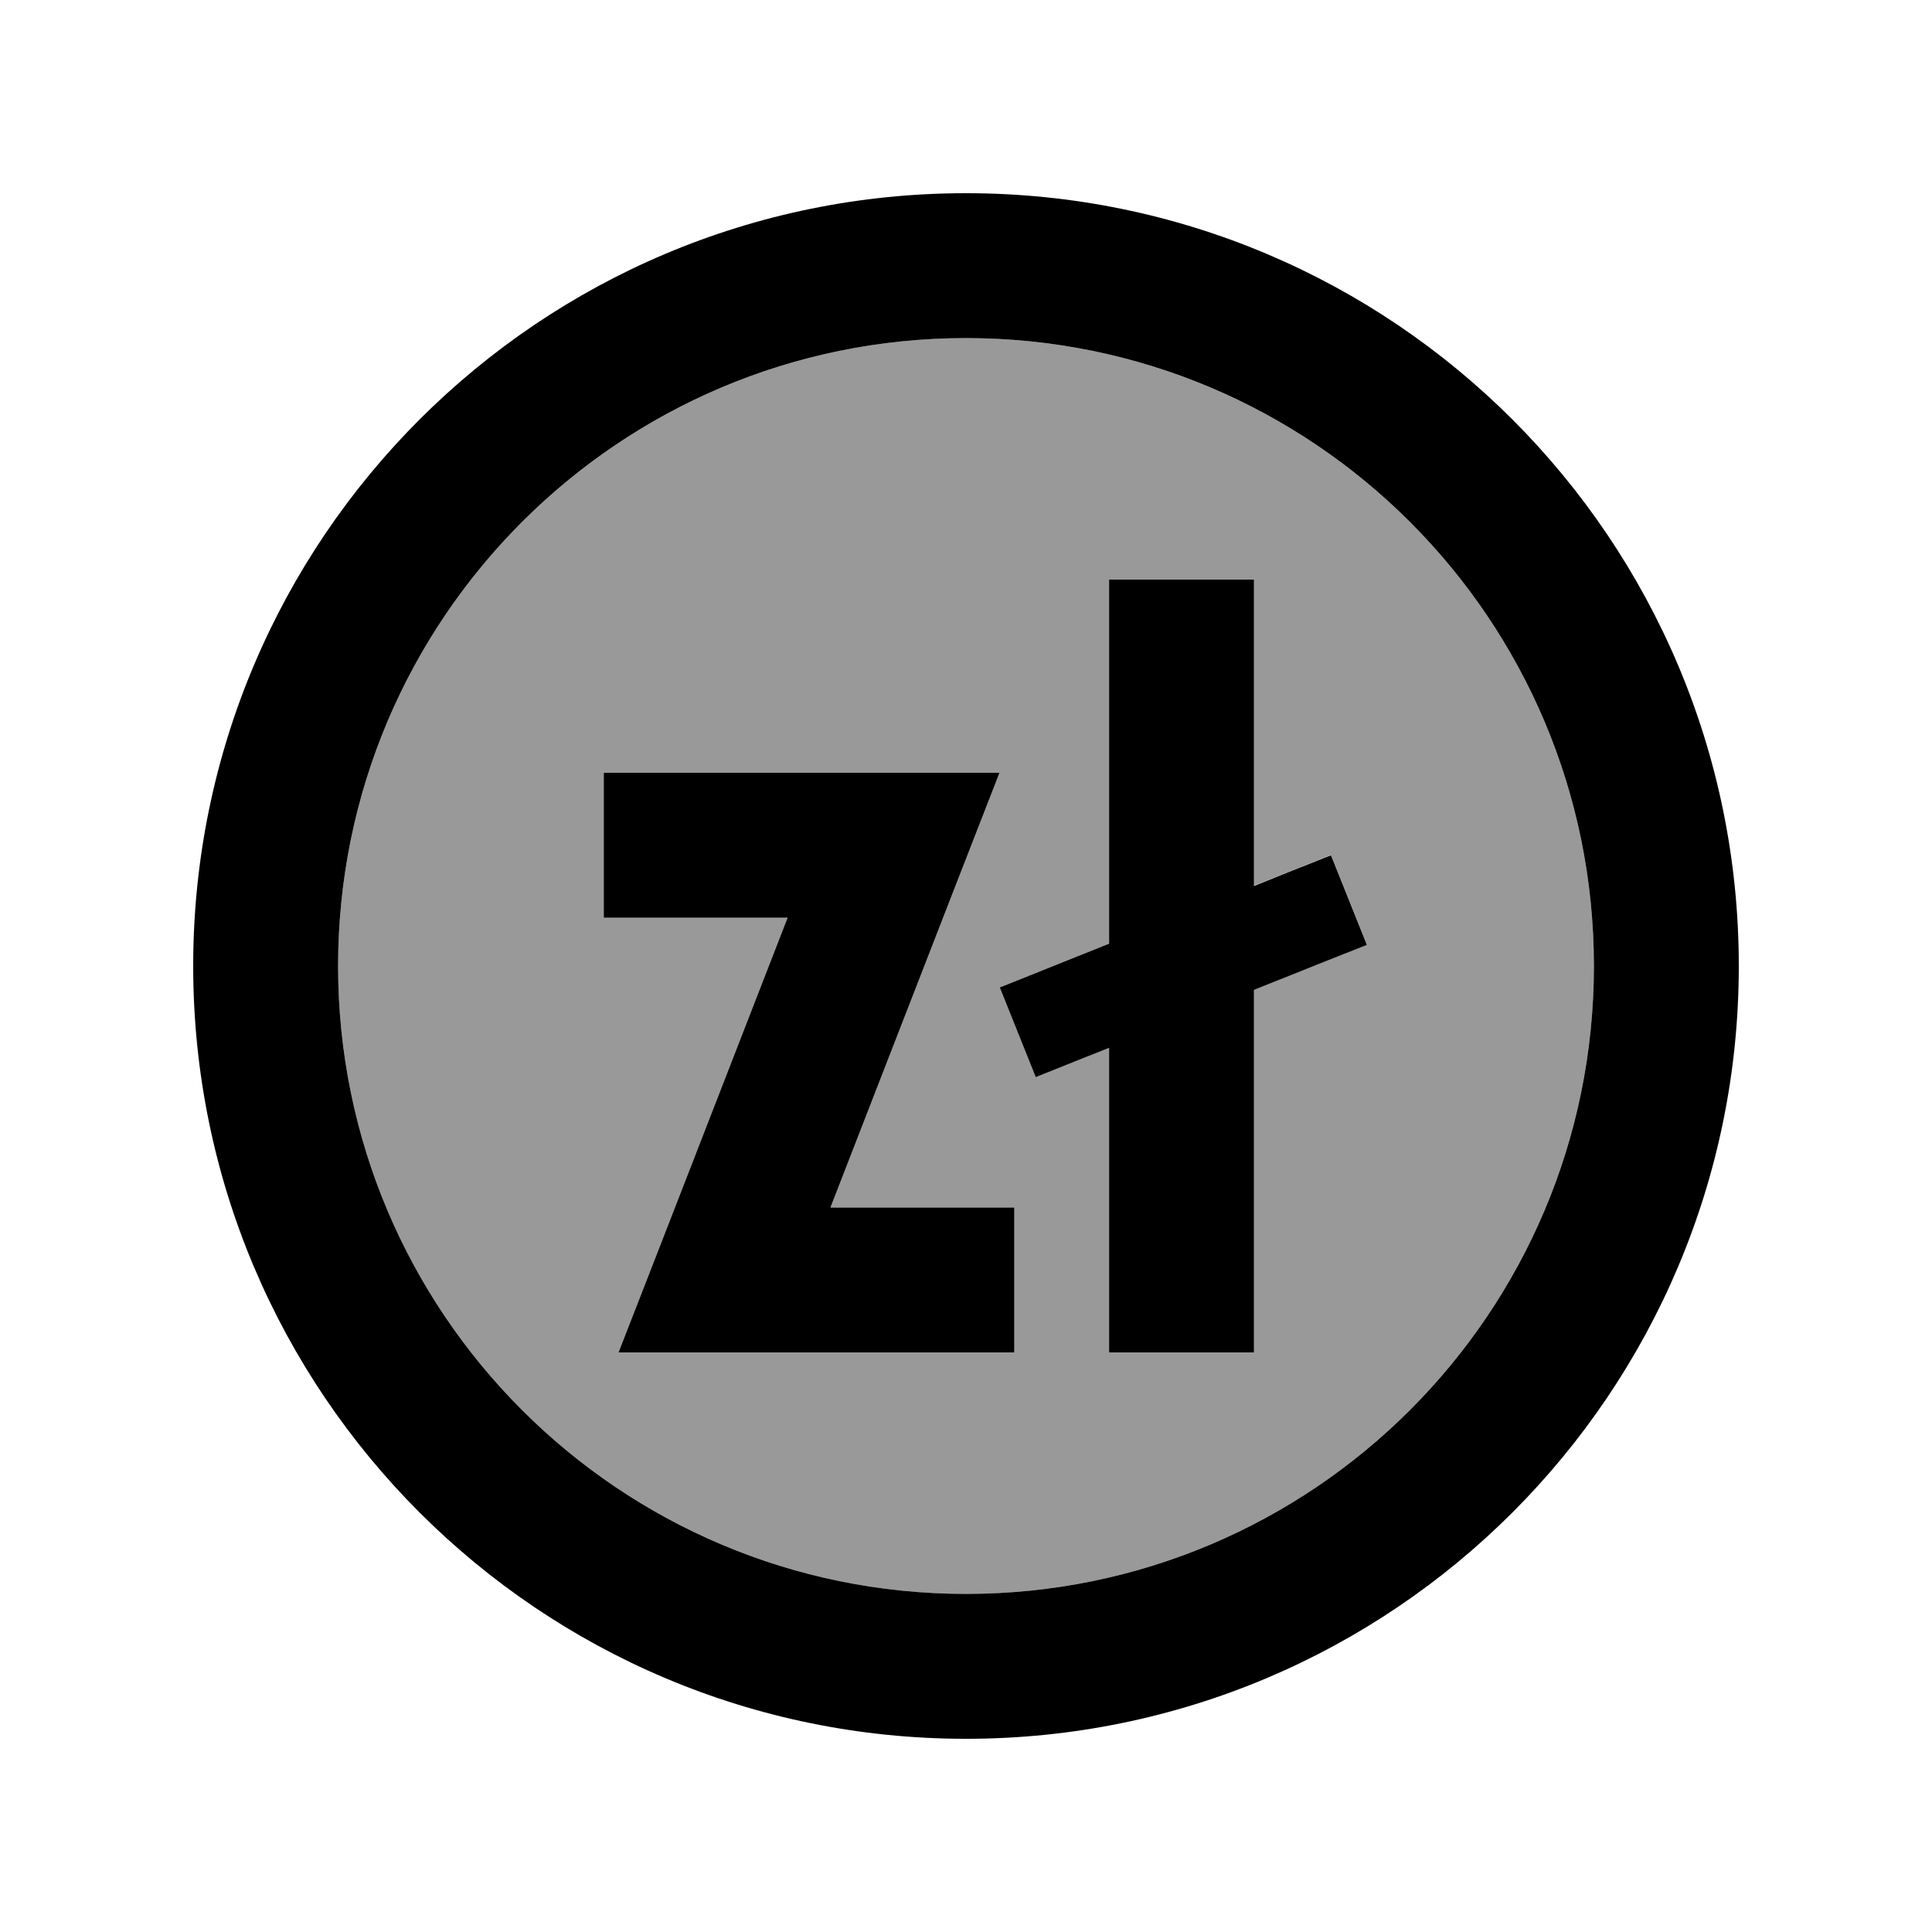 <svg xmlns="http://www.w3.org/2000/svg" viewBox="0 0 640 640"><!--! Font Awesome Pro 7.1.0 by @fontawesome - https://fontawesome.com License - https://fontawesome.com/license (Commercial License) Copyright 2025 Fonticons, Inc. --><path opacity=".4" fill="currentColor" d="M112 320C112 434.9 205.1 528 320 528C434.9 528 528 434.9 528 320C528 205.1 434.9 112 320 112C205.1 112 112 205.1 112 320zM200 256L331.1 256C327.7 264.7 309 312.7 275.1 400L336 400L336 448L204.9 448C208.3 439.3 227 391.3 260.9 304L200 304L200 256zM331.2 327.1C340 323.6 352.1 318.7 367.4 312.6L367.4 192L415.4 192L415.4 293.4C421.8 290.8 430.3 287.5 440.9 283.2L452.8 312.9C444.2 316.4 431.7 321.3 415.4 327.8L415.4 447.9L367.4 447.9L367.4 347C362 349.2 353.9 352.4 343.1 356.7L331.2 327z"/><path fill="currentColor" d="M320 112C434.9 112 528 205.1 528 320C528 434.9 434.9 528 320 528C205.1 528 112 434.9 112 320C112 205.1 205.1 112 320 112zM320 576C461.4 576 576 461.4 576 320C576 178.6 461.4 64 320 64C178.6 64 64 178.6 64 320C64 461.4 178.6 576 320 576zM415.4 216L415.4 192L367.4 192L367.4 312.6C352.1 318.7 340 323.6 331.2 327.1L343.1 356.8C353.9 352.5 362 349.2 367.4 347.1L367.4 448L415.4 448L415.4 327.9C431.7 321.4 444.1 316.4 452.8 313L440.9 283.3C430.3 287.5 421.8 290.9 415.4 293.5L415.4 216.1zM200 256L200 304L260.9 304C227 391.3 208.3 439.3 204.9 448L336 448L336 400L275.1 400C309 312.7 327.7 264.7 331.1 256L200 256z"/></svg>
